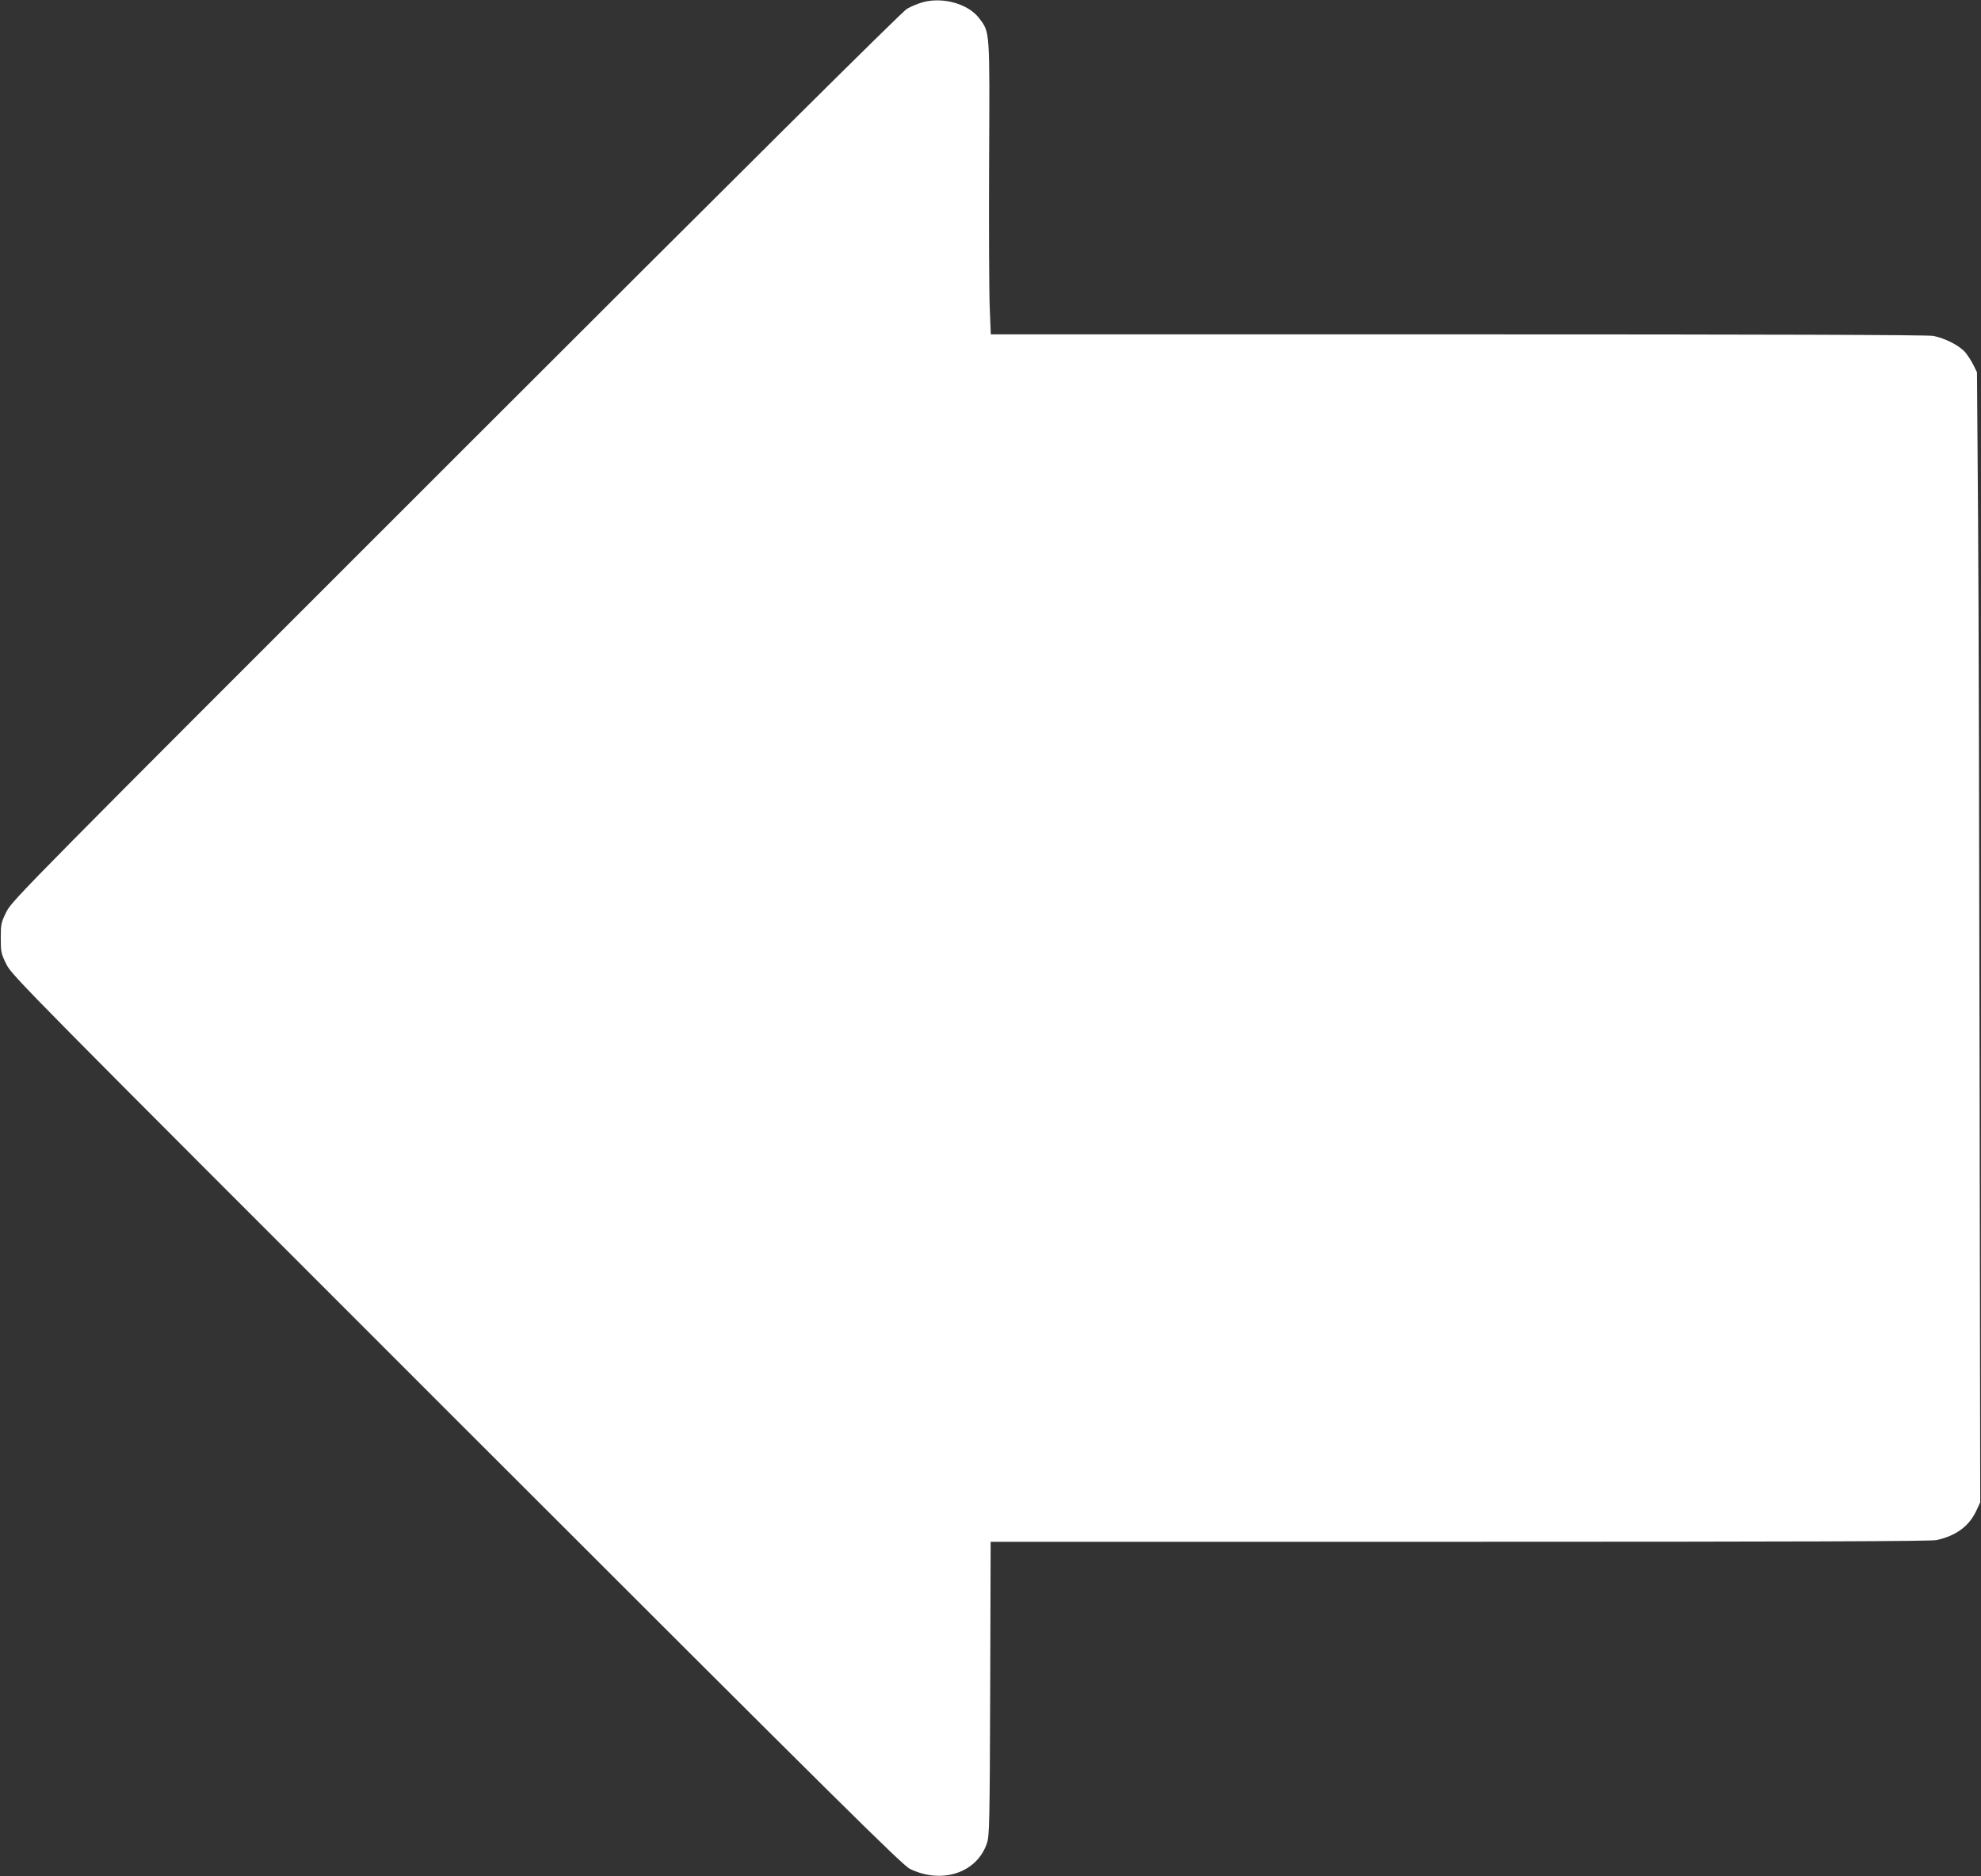 <?xml version="1.0" standalone="no"?>
<!DOCTYPE svg PUBLIC "-//W3C//DTD SVG 20010904//EN"
 "http://www.w3.org/TR/2001/REC-SVG-20010904/DTD/svg10.dtd">
<svg version="1.0" xmlns="http://www.w3.org/2000/svg"
 width="1280pt" height="1212pt" viewBox="0 0 1280 1212"
 preserveAspectRatio="xMidYMid meet">
<rect x="0" y="0" width="1280" height="1212" fill="#333333" stroke="none"/>
<g transform="translate(0,1212) scale(0.1,-0.1)"
fill="#ffffff" stroke="none">
<path d="M5960 12105 c-30 -9 -75 -27 -100 -42 -29 -16 -1082 -1062 -2913
-2892 -2783 -2781 -2869 -2868 -2905 -2940 -35 -71 -37 -80 -37 -171 0 -91 2
-100 37 -171 36 -72 122 -158 2910 -2945 2495 -2493 2880 -2875 2929 -2898
208 -99 432 -24 496 167 16 48 18 126 21 999 l3 948 3029 0 c2214 0 3043 3
3082 11 126 27 210 89 257 188 l26 56 -4 2710 c-2 1491 -6 3133 -10 3650 l-7
940 -22 45 c-12 25 -36 62 -52 82 -36 44 -133 94 -209 108 -35 7 -1091 10
-3071 10 l-3018 0 -7 173 c-4 95 -6 519 -4 942 4 858 6 834 -64 927 -70 93
-235 140 -367 103z"/>
</g>
</svg>
